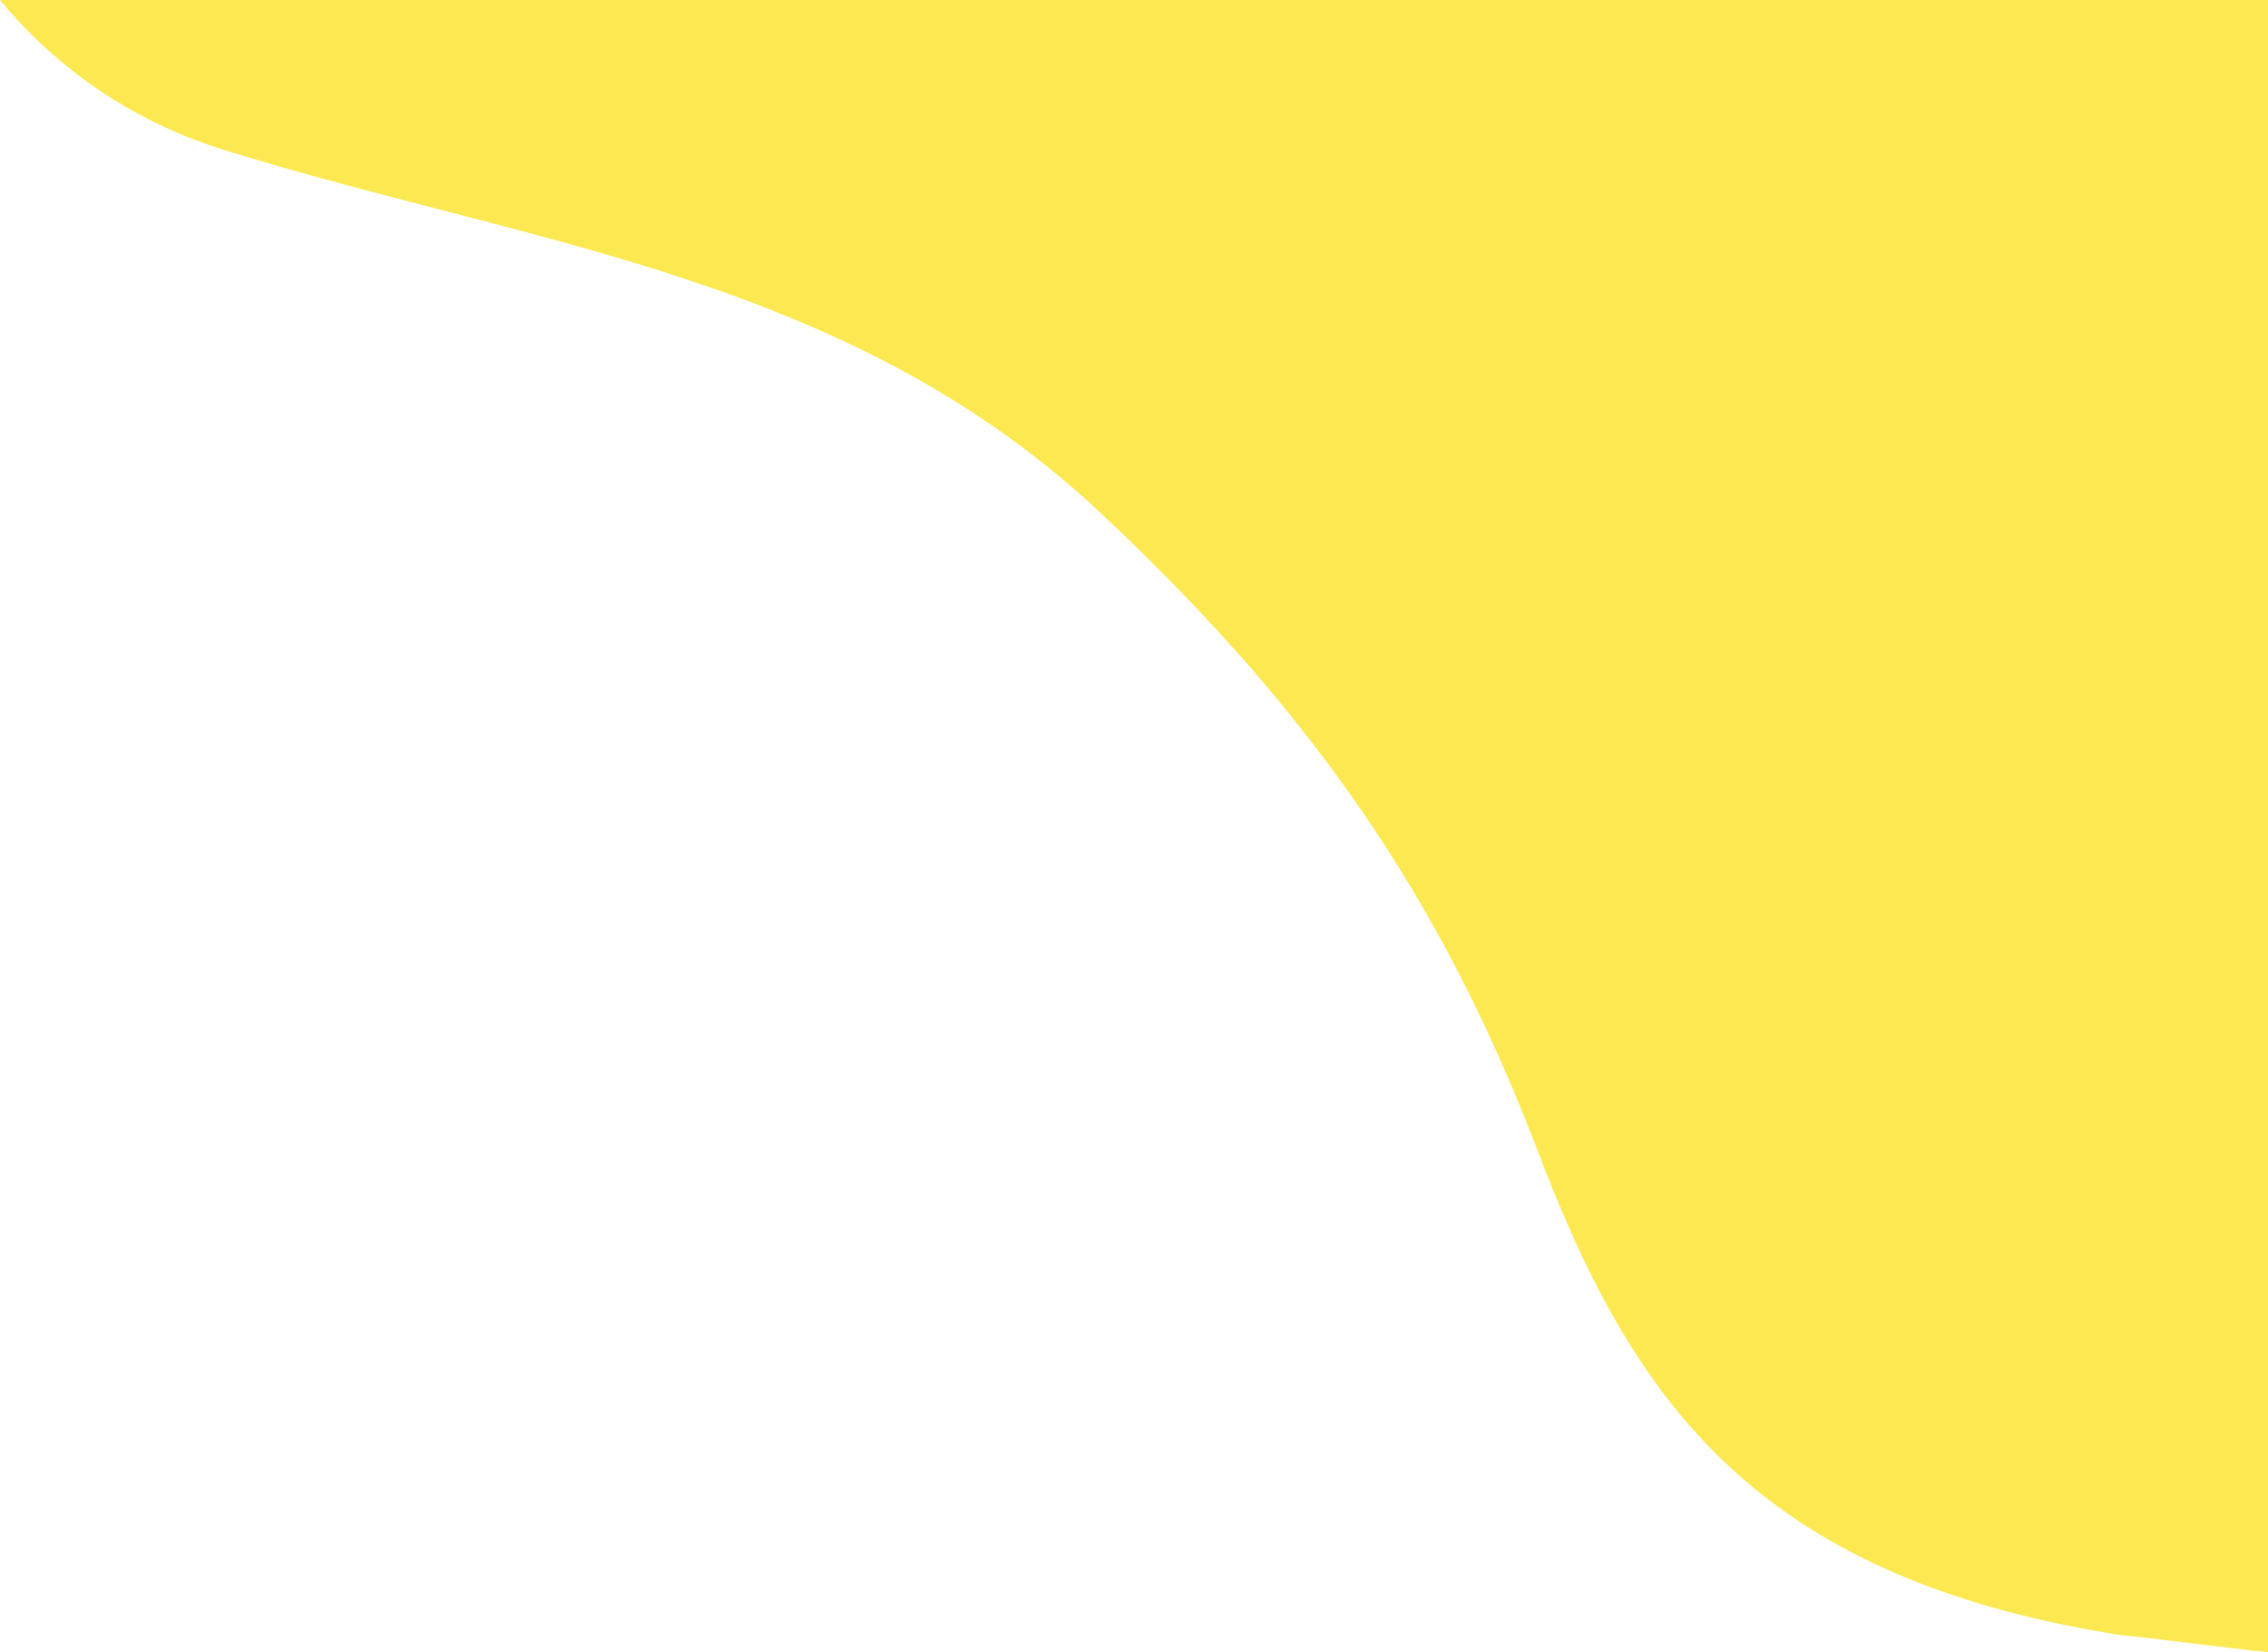 <svg xmlns="http://www.w3.org/2000/svg" xmlns:xlink="http://www.w3.org/1999/xlink" width="493.231" height="359.313" viewBox="0 0 493.231 359.313"><defs><clipPath id="a"><rect width="493.231" height="359.313" fill="#fce951"/></clipPath></defs><g clip-path="url(#a)"><path d="M48.409,32.5c66.276,20.711,135.4,27.159,190.543,78.7,48.768,45.565,75.541,87.015,95.589,139.442,20.311,53.131,46.49,92.4,126.711,104.951,8.05.787,19.62,2.4,31.978,3.714V0H0A102.026,102.026,0,0,0,48.409,32.5" fill="#fce951"/></g></svg>